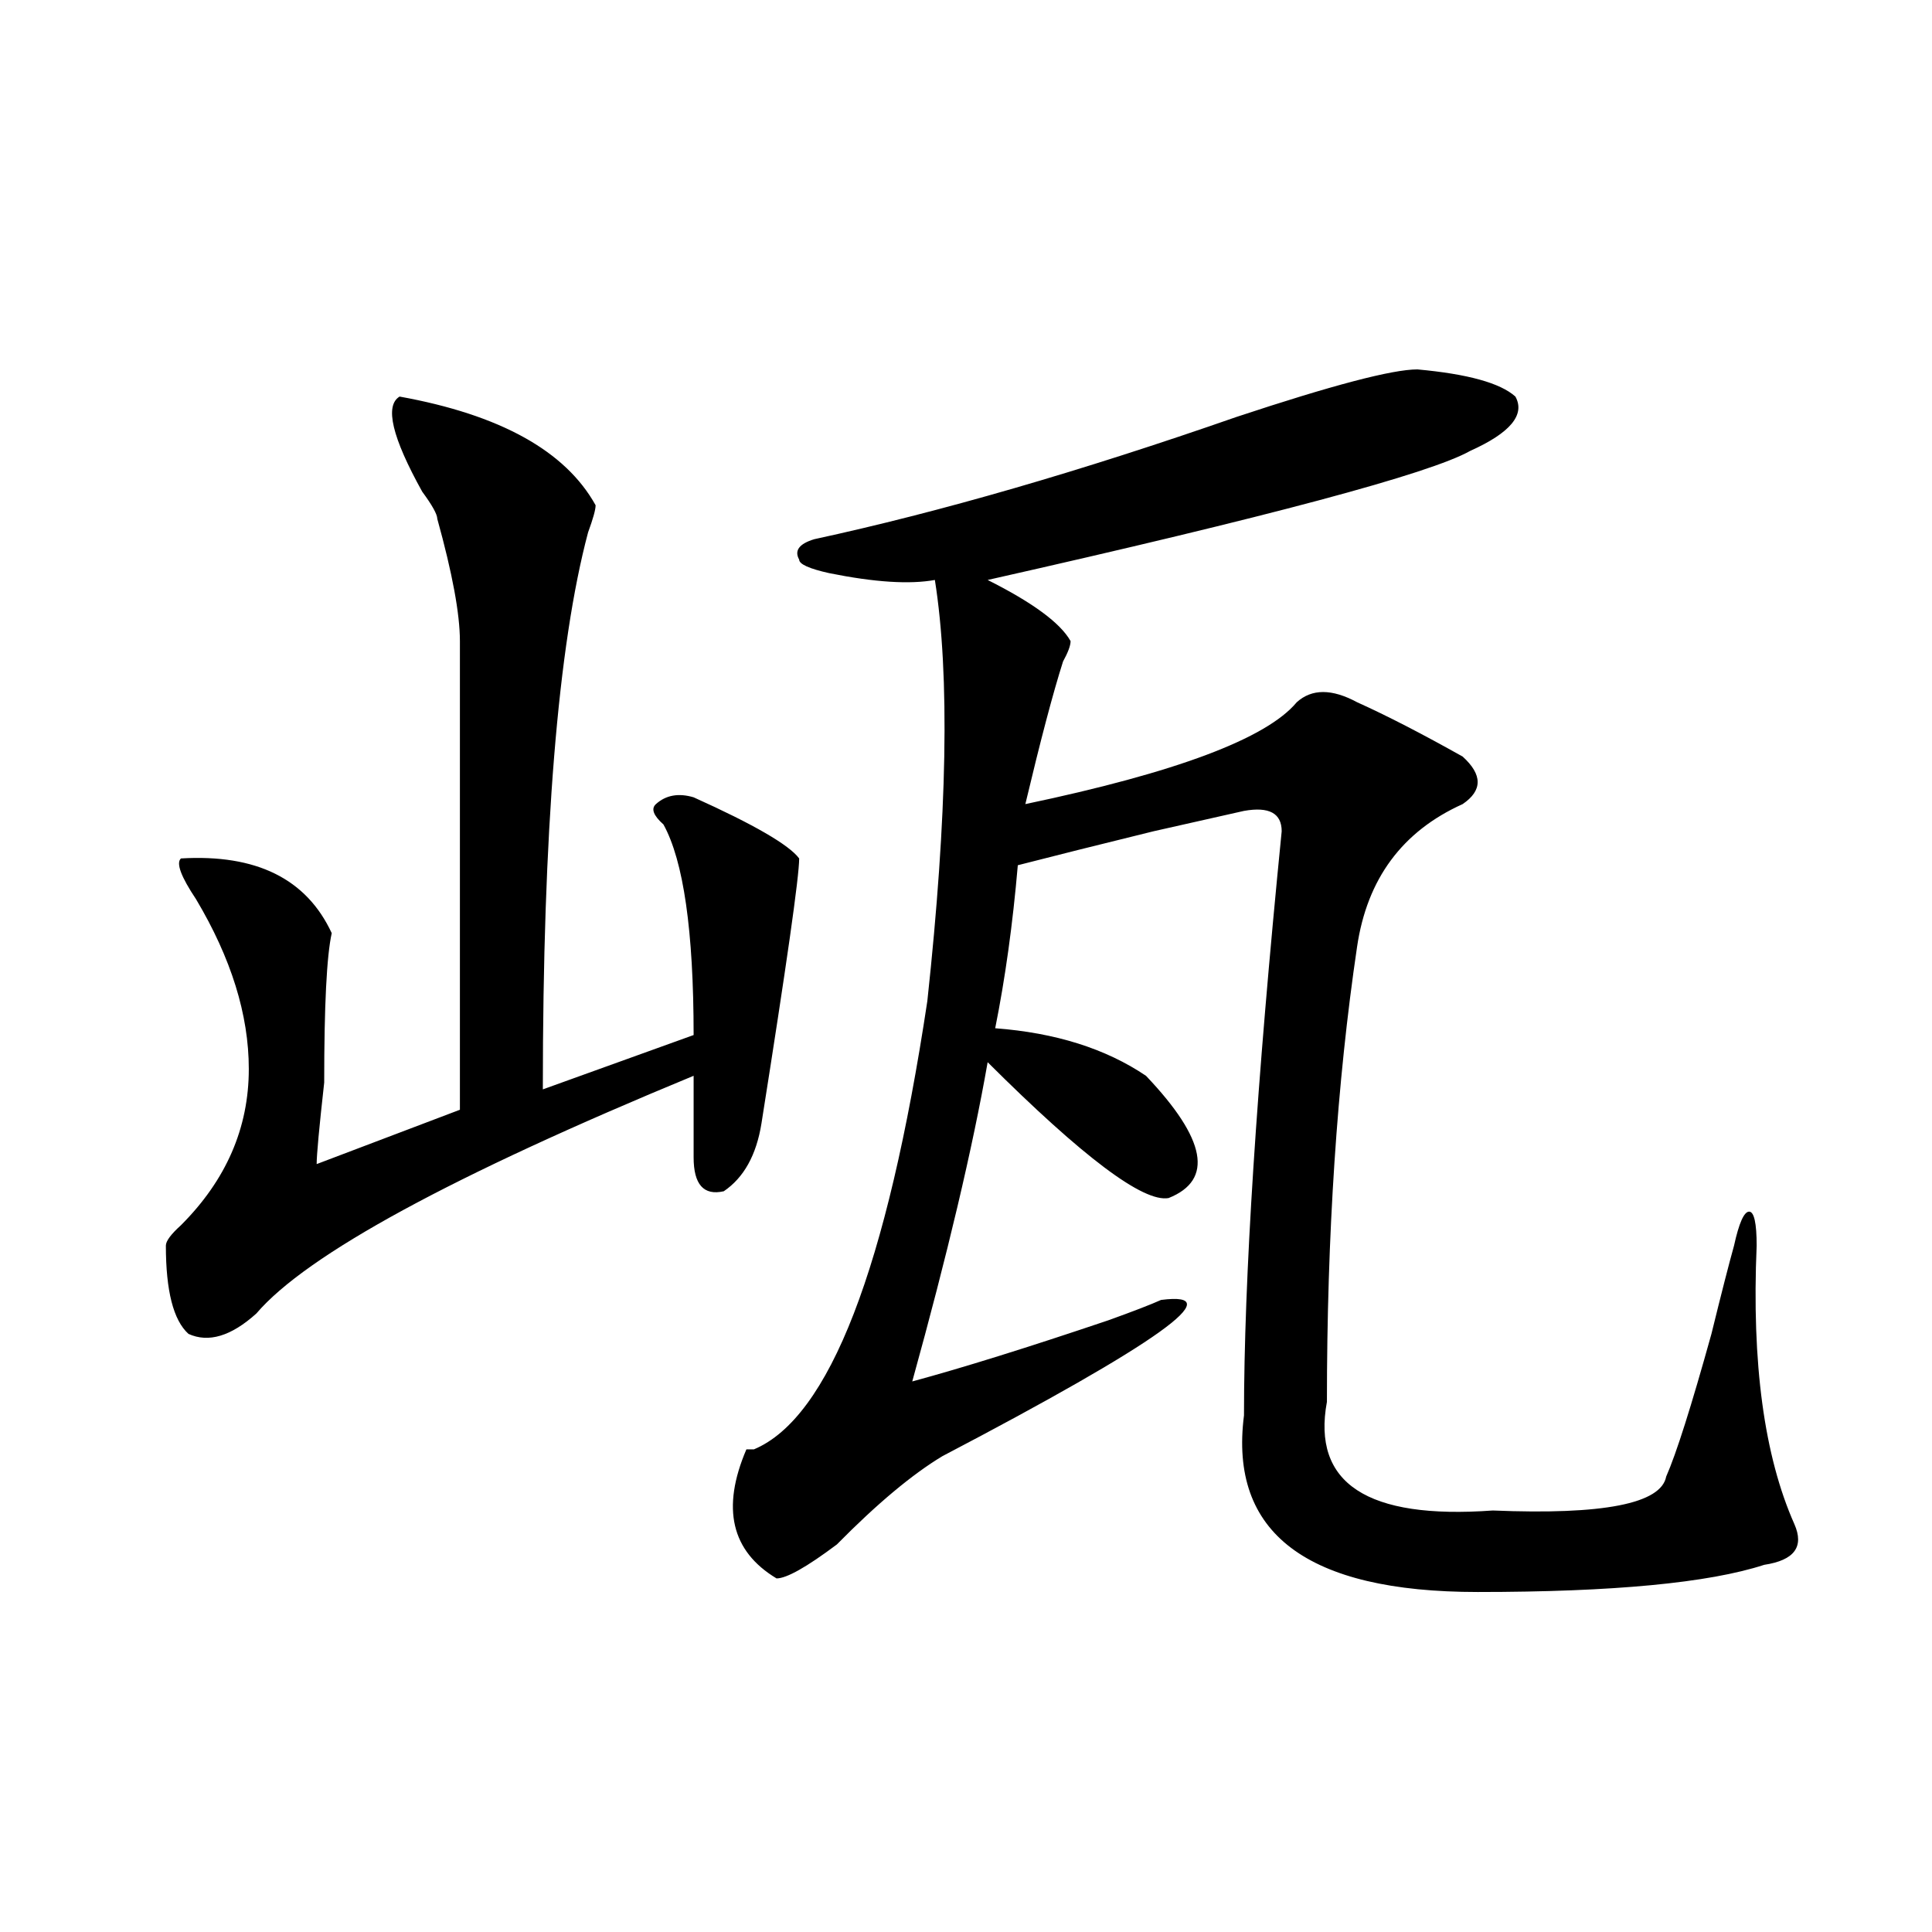 <?xml version="1.0" encoding="utf-8"?>
<!-- Generator: Adobe Illustrator 16.0.0, SVG Export Plug-In . SVG Version: 6.00 Build 0)  -->
<!DOCTYPE svg PUBLIC "-//W3C//DTD SVG 1.1//EN" "http://www.w3.org/Graphics/SVG/1.1/DTD/svg11.dtd">
<svg version="1.1" id="图层_1" xmlns="http://www.w3.org/2000/svg" xmlns:xlink="http://www.w3.org/1999/xlink" x="0px" y="0px"
	 width="1000px" height="1000px" viewBox="0 0 1000 1000" enable-background="new 0 0 1000 1000" xml:space="preserve">
<path d="M206.825,205.266c52.011,9.394,85.852,28.125,101.461,56.25c0,2.362-1.342,7.031-3.902,14.063
	c-15.609,58.612-23.414,154.688-23.414,288.281l78.047-28.125c0-53.888-5.244-90.198-15.609-108.984
	c-5.244-4.669-6.524-8.185-3.902-10.547c5.183-4.669,11.707-5.823,19.512-3.516c31.219,14.063,49.389,24.609,54.633,31.641
	c0,9.394-6.524,55.097-19.512,137.109c-2.622,16.425-9.146,28.125-19.512,35.156c-10.427,2.362-15.609-3.516-15.609-17.578v-42.188
	c-124.875,51.581-200.361,92.614-226.336,123.047c-13.049,11.755-24.756,15.271-35.121,10.547
	c-7.805-7.031-11.707-22.247-11.707-45.703c0-2.308,2.561-5.823,7.805-10.547c23.414-23.401,35.121-50.372,35.121-80.859
	c0-28.125-9.146-57.403-27.316-87.891c-7.805-11.7-10.427-18.731-7.805-21.094c39.023-2.308,64.998,10.547,78.047,38.672
	c-2.622,11.755-3.902,37.519-3.902,77.344c-2.622,23.456-3.902,37.519-3.902,42.188l74.145-28.125V331.828
	c0-14.063-3.902-35.156-11.707-63.281c0-2.308-2.622-7.031-7.805-14.063C202.922,226.359,199.02,209.989,206.825,205.266z
	 M733.641,191.203c25.975,2.362,42.926,7.031,50.73,14.063c5.183,9.394-2.622,18.786-23.414,28.125
	c-20.853,11.755-104.083,34.003-249.75,66.797c23.414,11.755,37.682,22.302,42.926,31.641c0,2.362-1.342,5.878-3.902,10.547
	c-5.244,16.425-11.707,41.034-19.512,73.828c78.047-16.37,124.875-33.948,140.484-52.734c7.805-7.031,18.17-7.031,31.219,0
	c15.609,7.031,33.78,16.425,54.633,28.125c10.365,9.394,10.365,17.578,0,24.609c-31.219,14.063-49.45,38.672-54.633,73.828
	c-10.427,70.313-15.609,148.864-15.609,235.547c-7.805,42.188,20.792,60.974,85.852,56.25c57.194,2.362,87.132-3.516,89.754-17.578
	c5.183-11.7,12.988-36.31,23.414-73.828c5.183-21.094,9.085-36.31,11.707-45.703c2.561-11.7,5.183-17.578,7.805-17.578
	c2.561,0,3.902,5.878,3.902,17.578c-2.622,60.974,3.902,108.984,19.512,144.141c5.183,11.755,0,18.731-15.609,21.094
	c-28.658,9.338-78.047,14.063-148.289,14.063c-88.473,0-128.777-30.433-120.973-91.406c0-70.313,6.463-171.058,19.512-302.344
	c0-9.339-6.524-12.854-19.512-10.547c-10.427,2.362-26.036,5.878-46.828,10.547c-28.658,7.031-52.072,12.909-70.242,17.578
	c-2.622,30.487-6.524,58.612-11.707,84.375c31.219,2.362,57.194,10.547,78.047,24.609c31.219,32.849,35.121,53.942,11.707,63.281
	c-13.049,2.362-44.267-21.094-93.656-70.313c-7.805,44.55-20.853,99.646-39.023,165.234C498.159,708,532,697.453,573.645,683.391
	c12.988-4.669,22.073-8.185,27.316-10.547c36.402-4.669-1.342,22.302-113.168,80.859c-15.609,9.394-33.841,24.609-54.633,45.703
	c-15.609,11.7-26.036,17.578-31.219,17.578c-23.414-14.063-28.658-36.31-15.609-66.797h3.902
	c39.023-16.37,68.901-93.714,89.754-232.031c10.365-96.075,11.707-168.75,3.902-217.969c-13.049,2.362-31.219,1.208-54.633-3.516
	c-10.427-2.308-15.609-4.669-15.609-7.031c-2.622-4.669,0-8.185,7.805-10.547c64.998-14.063,137.863-35.156,218.531-63.281
	C689.374,199.442,720.593,191.203,733.641,191.203z"/>
</svg>
